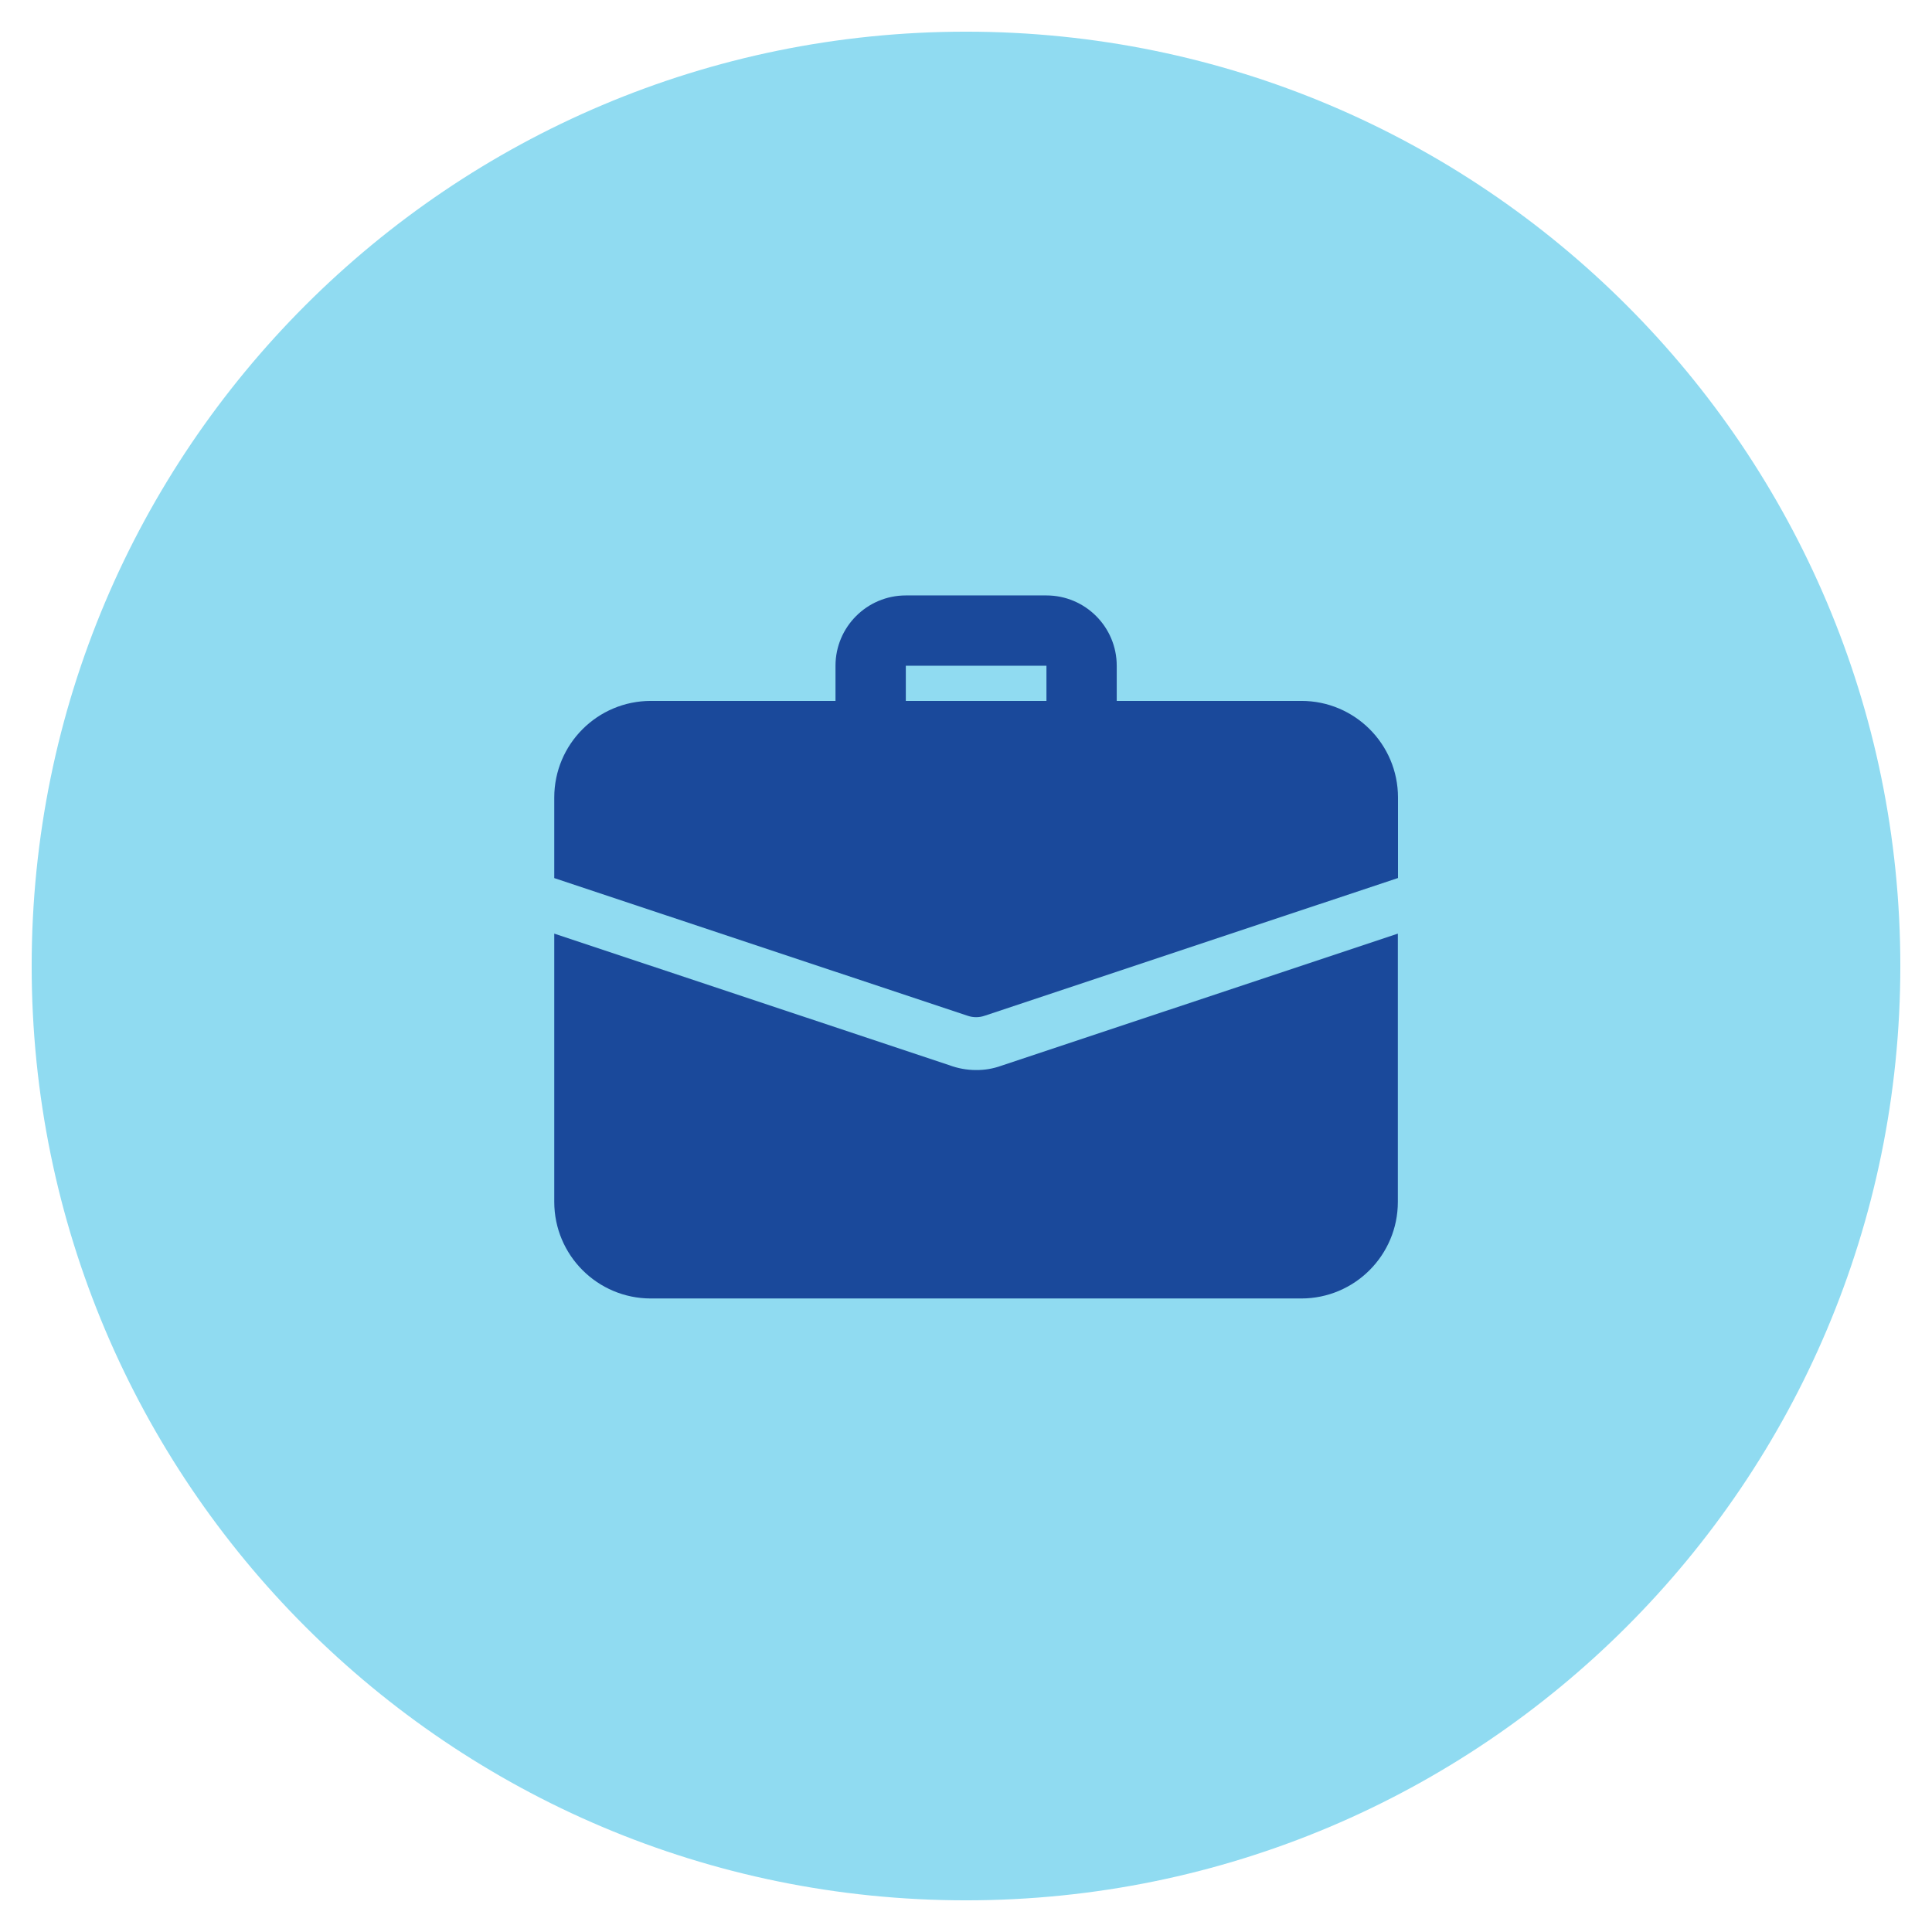 <?xml version="1.0" encoding="iso-8859-1"?>
<!-- Generator: Adobe Illustrator 16.0.0, SVG Export Plug-In . SVG Version: 6.00 Build 0)  -->
<!DOCTYPE svg PUBLIC "-//W3C//DTD SVG 1.1//EN" "http://www.w3.org/Graphics/SVG/1.1/DTD/svg11.dtd">
<svg version="1.1" id="Calque_1" xmlns="http://www.w3.org/2000/svg" xmlns:xlink="http://www.w3.org/1999/xlink" x="0px" y="0px"
	 width="122px" height="122px" viewBox="0 0 122 122" style="enable-background:new 0 0 122 122;" xml:space="preserve">
<path style="fill:#90DBF1;" d="M61,2c32.585,0,59,26.415,59,59s-26.415,59-59,59S2,93.585,2,61S28.415,2,61,2"/>
<path style="fill:#1A499B;" d="M68.3,47.59c-1.226,0-2.219-0.994-2.22-2.22v-3.33H57.2v3.33c0.001,1.226-0.993,2.22-2.22,2.221
	c-1.226,0.001-2.22-0.993-2.221-2.219V45.37v-3.33c0.002-2.451,1.989-4.438,4.44-4.44h8.88c2.451,0.002,4.438,1.989,4.439,4.44v3.33
	C70.519,46.596,69.526,47.59,68.3,47.59"/>
<path style="fill:#1A499B;" d="M63.216,67.303c-0.506,0.181-1.039,0.271-1.576,0.267c-0.584,0-1.163-0.106-1.709-0.312L35,58.956
	v16.938c0,3.369,2.73,6.101,6.1,6.101h41.07c3.369,0,6.1-2.731,6.1-6.101V58.956L63.216,67.303z"/>
<path style="fill:#1A499B;" d="M88.279,50.36v5.084l-26.107,8.699c-0.345,0.119-0.721,0.119-1.066,0L35,55.449V50.36
	c0-3.369,2.73-6.1,6.1-6.1h41.07c3.369-0.005,6.104,2.722,6.109,6.091V50.36z"/>
</svg>
